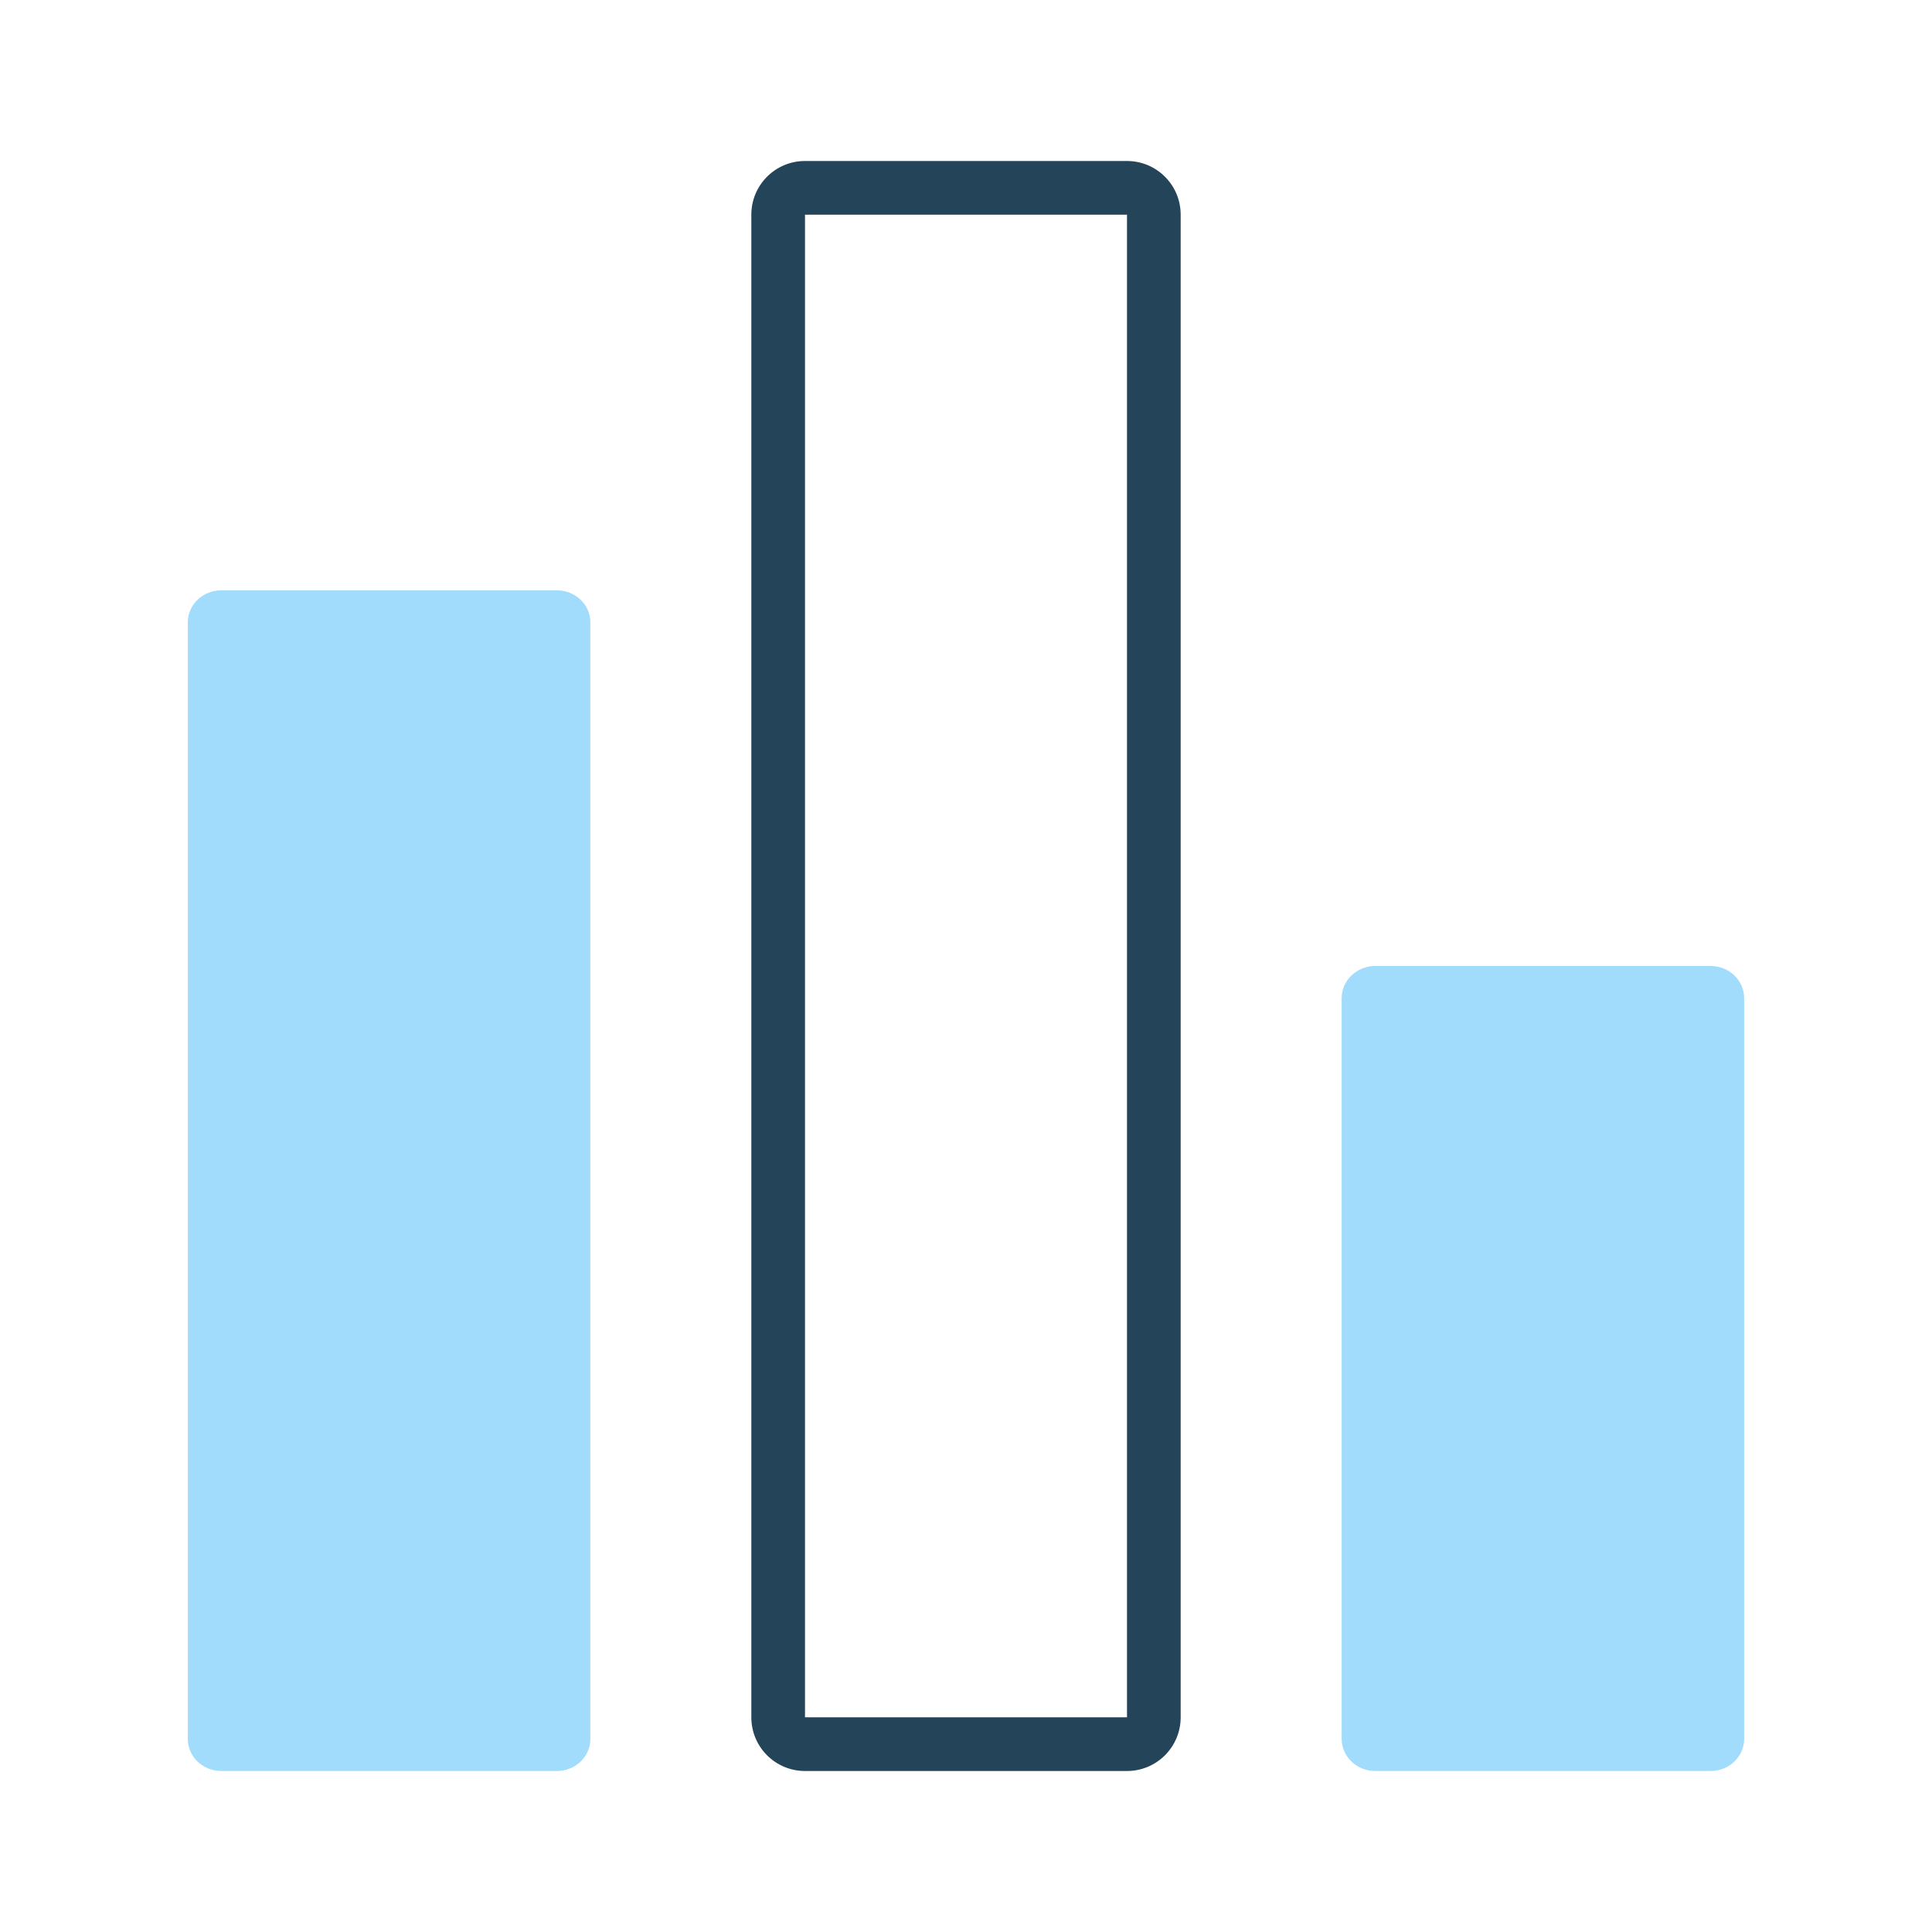 <svg width="72" height="72" viewBox="0 0 72 72" fill="none" xmlns="http://www.w3.org/2000/svg">
<path d="M20.75 22H8.25C7.56 22 7 22.532 7 23.189V64.811C7 65.468 7.56 66 8.25 66H20.75C21.44 66 22 65.468 22 64.811V23.189C22 22.532 21.44 22 20.75 22Z" fill="#A1DCFC"/>
<path d="M63.75 36H51.25C50.56 36 50 36.537 50 37.2V64.8C50 65.463 50.56 66 51.25 66H63.75C64.44 66 65 65.463 65 64.8V37.2C65 36.537 64.44 36 63.75 36Z" fill="#A1DCFC"/>
<path fill-rule="evenodd" clip-rule="evenodd" d="M28 8C28 6.895 28.895 6 30 6H42C43.105 6 44 6.895 44 8V64C44 65.105 43.105 66 42 66H30C28.895 66 28 65.105 28 64V8ZM42 8L30 8V64H42L42 8Z" fill="#244459"/>
</svg>
